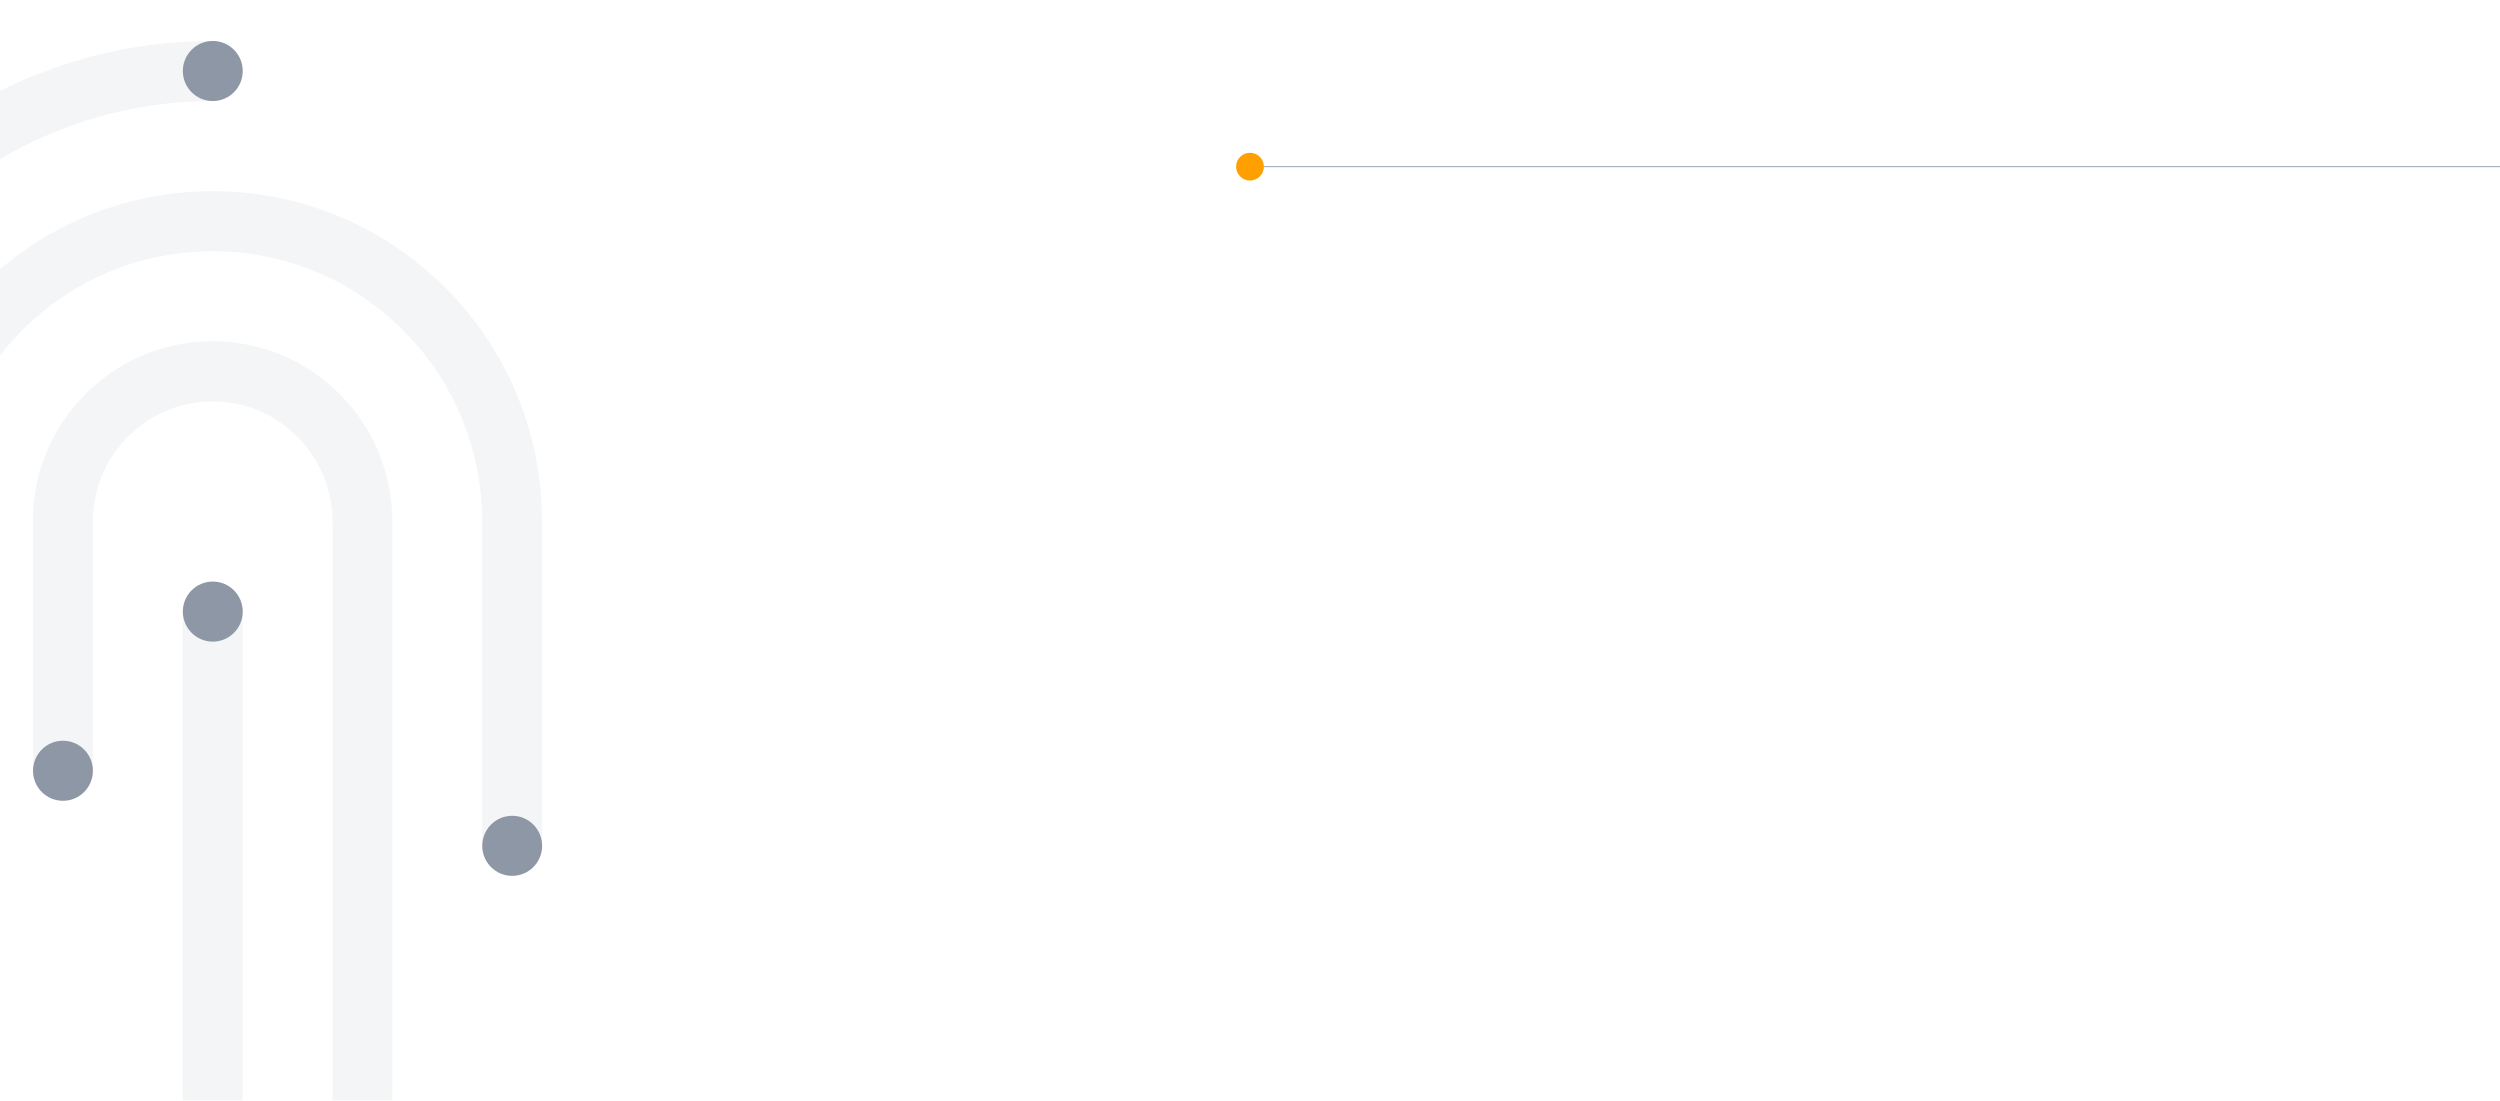 <?xml version="1.0" encoding="UTF-8"?>
<svg xmlns="http://www.w3.org/2000/svg" width="1440" height="634" viewBox="0 0 1440 634" fill="none">
  <path d="M1440 96L728 96" stroke="#8D97A5" stroke-width="0.5" stroke-linecap="round" stroke-linejoin="round"></path>
  <path d="M720 88C715.582 88 712 91.582 712 96C712 100.418 715.582 104 720 104C724.418 104 728 100.418 728 96C728 91.582 724.418 88 720 88Z" fill="#FF9F00"></path>
  <g opacity="0.5" clip-path="url(#clip0_733_5204)">
    <g opacity="0.1">
      <path d="M-412.125 40.904L-412.125 846.945C-412.125 895.905 -402.53 943.499 -383.598 988.427C-365.315 1031.73 -339.252 1070.55 -306.057 1103.84C-272.862 1137.13 -234.156 1163.26 -190.977 1181.6C-146.242 1200.58 -98.784 1210.21 -49.899 1210.21C-1.014 1210.21 46.379 1200.58 91.179 1181.6C134.359 1163.26 173.064 1137.13 206.259 1103.84C239.454 1070.55 265.517 1031.73 283.8 988.427C302.732 943.564 312.327 895.97 312.327 846.945V727.18C312.327 717.622 304.612 709.885 295.081 709.885C285.551 709.885 277.836 717.622 277.836 727.18V846.945C277.836 891.288 269.148 934.331 252.032 974.903C235.499 1014.11 211.9 1049.22 181.882 1079.32C151.864 1109.43 116.853 1133.09 77.759 1149.67C37.303 1166.84 -5.617 1175.55 -49.834 1175.55C-94.051 1175.55 -136.971 1166.84 -177.427 1149.67C-216.522 1133.09 -251.532 1109.43 -281.55 1079.32C-311.568 1049.22 -335.167 1014.11 -351.7 974.903C-368.816 934.331 -377.504 891.288 -377.504 846.945L-377.504 40.904C-377.504 31.346 -385.219 23.609 -394.75 23.609C-404.28 23.609 -411.995 31.346 -411.995 40.904H-412.125Z" fill="#1C2F4B"></path>
    </g>
    <g opacity="0.1">
      <path d="M19.022 300.391L19.022 443.953C19.022 453.511 26.737 461.248 36.268 461.248C45.798 461.248 53.514 453.511 53.514 443.953L53.514 300.391C53.514 281.926 60.71 264.566 73.742 251.497C86.773 238.428 104.084 231.211 122.497 231.211C140.91 231.211 158.22 238.428 171.252 251.497C184.283 264.566 191.48 281.926 191.48 300.391L191.48 847.007C191.48 856.564 199.195 864.302 208.726 864.302C218.256 864.302 225.972 856.564 225.972 847.007L225.972 300.391C225.972 272.693 215.209 246.62 195.629 226.985C176.114 207.414 150.116 196.556 122.432 196.556C94.748 196.556 68.814 207.349 49.235 226.985C29.72 246.555 18.893 272.628 18.893 300.391H19.022Z" fill="#1C2F4B"></path>
    </g>
    <g opacity="0.1">
      <path d="M-153.434 300.397L-153.434 673.997C-153.434 683.555 -145.718 691.292 -136.188 691.292C-126.657 691.292 -118.942 683.555 -118.942 673.997L-118.942 300.397C-118.942 267.693 -112.524 236.028 -99.946 206.12C-87.757 177.251 -70.382 151.373 -48.208 129.137C-26.035 106.9 -0.231 89.475 28.555 77.252C58.378 64.638 90.017 58.201 122.564 58.201C132.094 58.201 139.809 50.464 139.809 40.906C139.809 31.348 132.094 23.611 122.564 23.611C85.349 23.611 49.172 30.958 15.134 45.392C-17.737 59.371 -47.236 79.267 -72.521 104.69C-97.806 130.047 -117.71 159.631 -131.649 192.596C-146.042 226.796 -153.369 263.011 -153.369 300.332L-153.434 300.397Z" fill="#1C2F4B"></path>
    </g>
    <g opacity="0.1">
      <path d="M-67.202 300.388L-67.202 611.765C-67.202 621.322 -59.487 629.06 -49.956 629.06C-40.426 629.06 -32.711 621.322 -32.711 611.765L-32.711 300.388C-32.711 258.776 -16.567 219.699 12.738 190.311C42.043 160.922 81.008 144.732 122.501 144.732C163.995 144.732 202.96 160.922 232.265 190.311C261.57 219.699 277.713 258.776 277.713 300.388V487.188C277.713 496.746 285.429 504.483 294.959 504.483C304.49 504.483 312.205 496.746 312.205 487.188V300.388C312.205 274.706 307.213 249.803 297.293 226.331C287.763 203.64 274.083 183.354 256.642 165.864C239.202 148.373 218.909 134.654 196.347 125.097C172.942 115.149 148.111 110.142 122.501 110.142C96.892 110.142 72.061 115.149 48.656 125.097C26.029 134.654 5.801 148.373 -11.64 165.864C-29.08 183.354 -42.76 203.705 -52.291 226.331C-62.21 249.803 -67.202 274.706 -67.202 300.388Z" fill="#1C2F4B"></path>
    </g>
    <g opacity="0.1">
      <path d="M-455.296 -58.249C-455.296 -48.692 -447.581 -40.955 -438.05 -40.955C-411.274 -40.955 -385.275 -35.688 -360.833 -25.35C-337.234 -15.337 -316.033 -0.968 -297.75 17.303C-279.532 35.573 -265.203 56.834 -255.219 80.566C-244.91 105.078 -239.659 131.151 -239.659 158.004L-239.659 847.011C-239.659 872.694 -234.667 897.596 -224.747 921.068C-215.217 943.759 -201.537 964.045 -184.096 981.535C-166.656 999.026 -146.363 1012.74 -123.801 1022.3C-100.396 1032.25 -75.565 1037.26 -49.955 1037.26C-24.346 1037.26 0.485 1032.25 23.89 1022.3C46.517 1012.74 66.746 999.026 84.186 981.535C101.626 964.045 115.306 943.694 124.836 921.068C134.756 897.596 139.748 872.694 139.748 847.011V352.281C139.748 342.723 132.033 334.986 122.502 334.986C112.972 334.986 105.257 342.723 105.257 352.281V847.011C105.257 888.623 89.113 927.7 59.808 957.088C30.503 986.477 -8.462 1002.67 -49.955 1002.67C-91.449 1002.67 -130.414 986.477 -159.719 957.088C-189.024 927.7 -205.167 888.623 -205.167 847.011L-205.167 158.004C-205.167 126.47 -211.326 95.911 -223.45 67.107C-235.185 39.279 -251.977 14.312 -273.372 -7.145C-294.768 -28.601 -319.664 -45.441 -347.412 -57.209C-376.134 -69.368 -406.606 -75.545 -438.05 -75.545C-447.581 -75.545 -455.296 -67.807 -455.296 -58.249Z" fill="#1C2F4B"></path>
    </g>
    <path d="M36.266 426.66C45.791 426.66 53.512 434.403 53.512 443.955C53.512 453.507 45.791 461.25 36.266 461.25C26.742 461.25 19.02 453.507 19.02 443.955C19.02 434.403 26.742 426.66 36.266 426.66Z" fill="#1C2F4B"></path>
    <path d="M295.021 469.9C304.546 469.9 312.267 477.643 312.267 487.195C312.267 496.747 304.546 504.49 295.021 504.49C285.496 504.49 277.775 496.747 277.775 487.195C277.775 477.643 285.496 469.9 295.021 469.9Z" fill="#1C2F4B"></path>
    <path d="M122.565 334.985C132.09 334.985 139.811 342.728 139.811 352.28C139.811 361.832 132.09 369.575 122.565 369.575C113.041 369.575 105.319 361.832 105.319 352.28C105.319 342.728 113.041 334.985 122.565 334.985Z" fill="#1C2F4B"></path>
    <path d="M122.56 23.603C132.085 23.603 139.806 31.346 139.806 40.898C139.806 50.45 132.085 58.193 122.56 58.193C113.036 58.193 105.314 50.45 105.314 40.898C105.314 31.346 113.036 23.603 122.56 23.603Z" fill="#1C2F4B"></path>
  </g>
  <defs>
    <clipPath id="clip0_733_5204">
      <rect width="359" height="634" fill="white" transform="matrix(1 0 0 -1 0 634)"></rect>
    </clipPath>
  </defs>
</svg>
